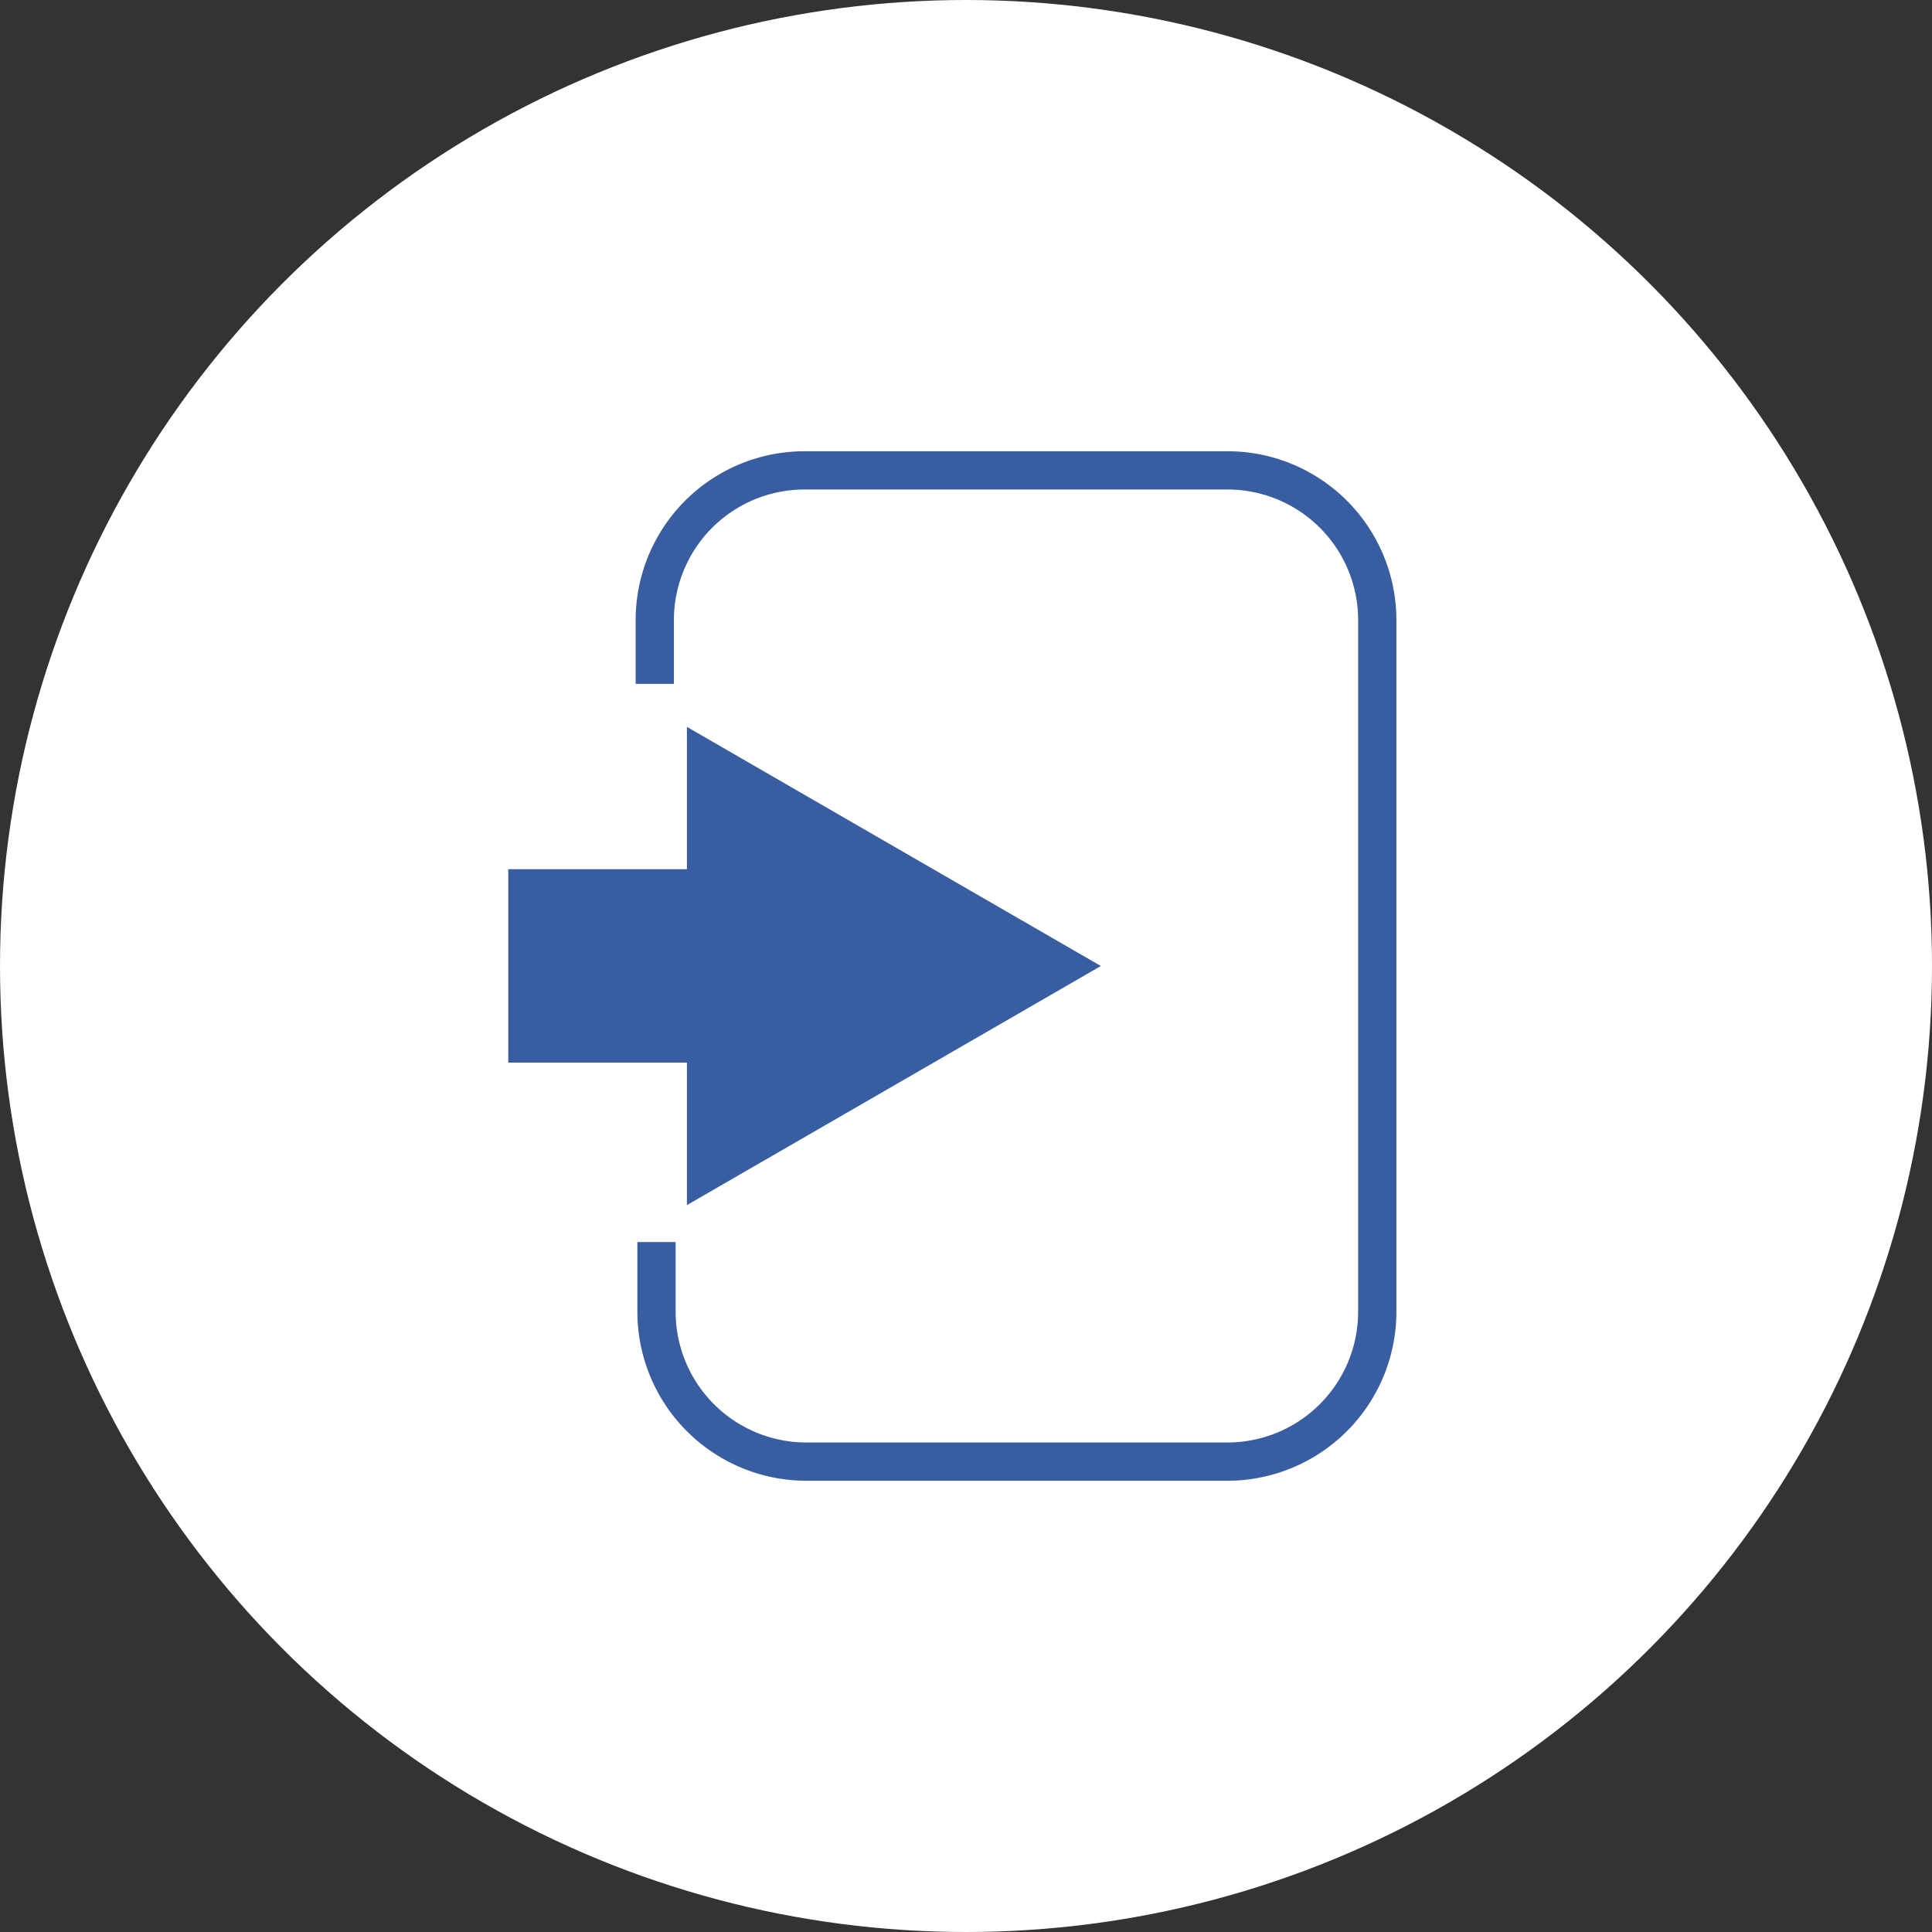 <svg xmlns="http://www.w3.org/2000/svg" viewBox="0 0 101 101"><rect x="0" y="0" width="101" height="101" fill="#333333" stroke="none"/><defs><style>.cls-1{fill:#fff;}.cls-2{fill:none;stroke:#385da0;stroke-miterlimit:10;stroke-width:2px;}.cls-3{fill:#385da0;}</style></defs><g id="Layer_2" data-name="Layer 2"><g id="レイヤー_1" data-name="レイヤー 1"><circle class="cls-1" cx="50.5" cy="50.5" r="50.5"/><path class="cls-2" d="M34.23,35.75V32.42a7.83,7.83,0,0,1,7.84-7.83h22A7.83,7.83,0,0,1,72,32.42V68.57a7.84,7.84,0,0,1-7.84,7.84h-22a7.84,7.84,0,0,1-7.84-7.84V64.93"/><polygon class="cls-3" points="57.55 50.5 35.91 38 35.91 45.44 26.57 45.44 26.57 55.55 35.91 55.55 35.91 63 57.55 50.5"/></g></g></svg>